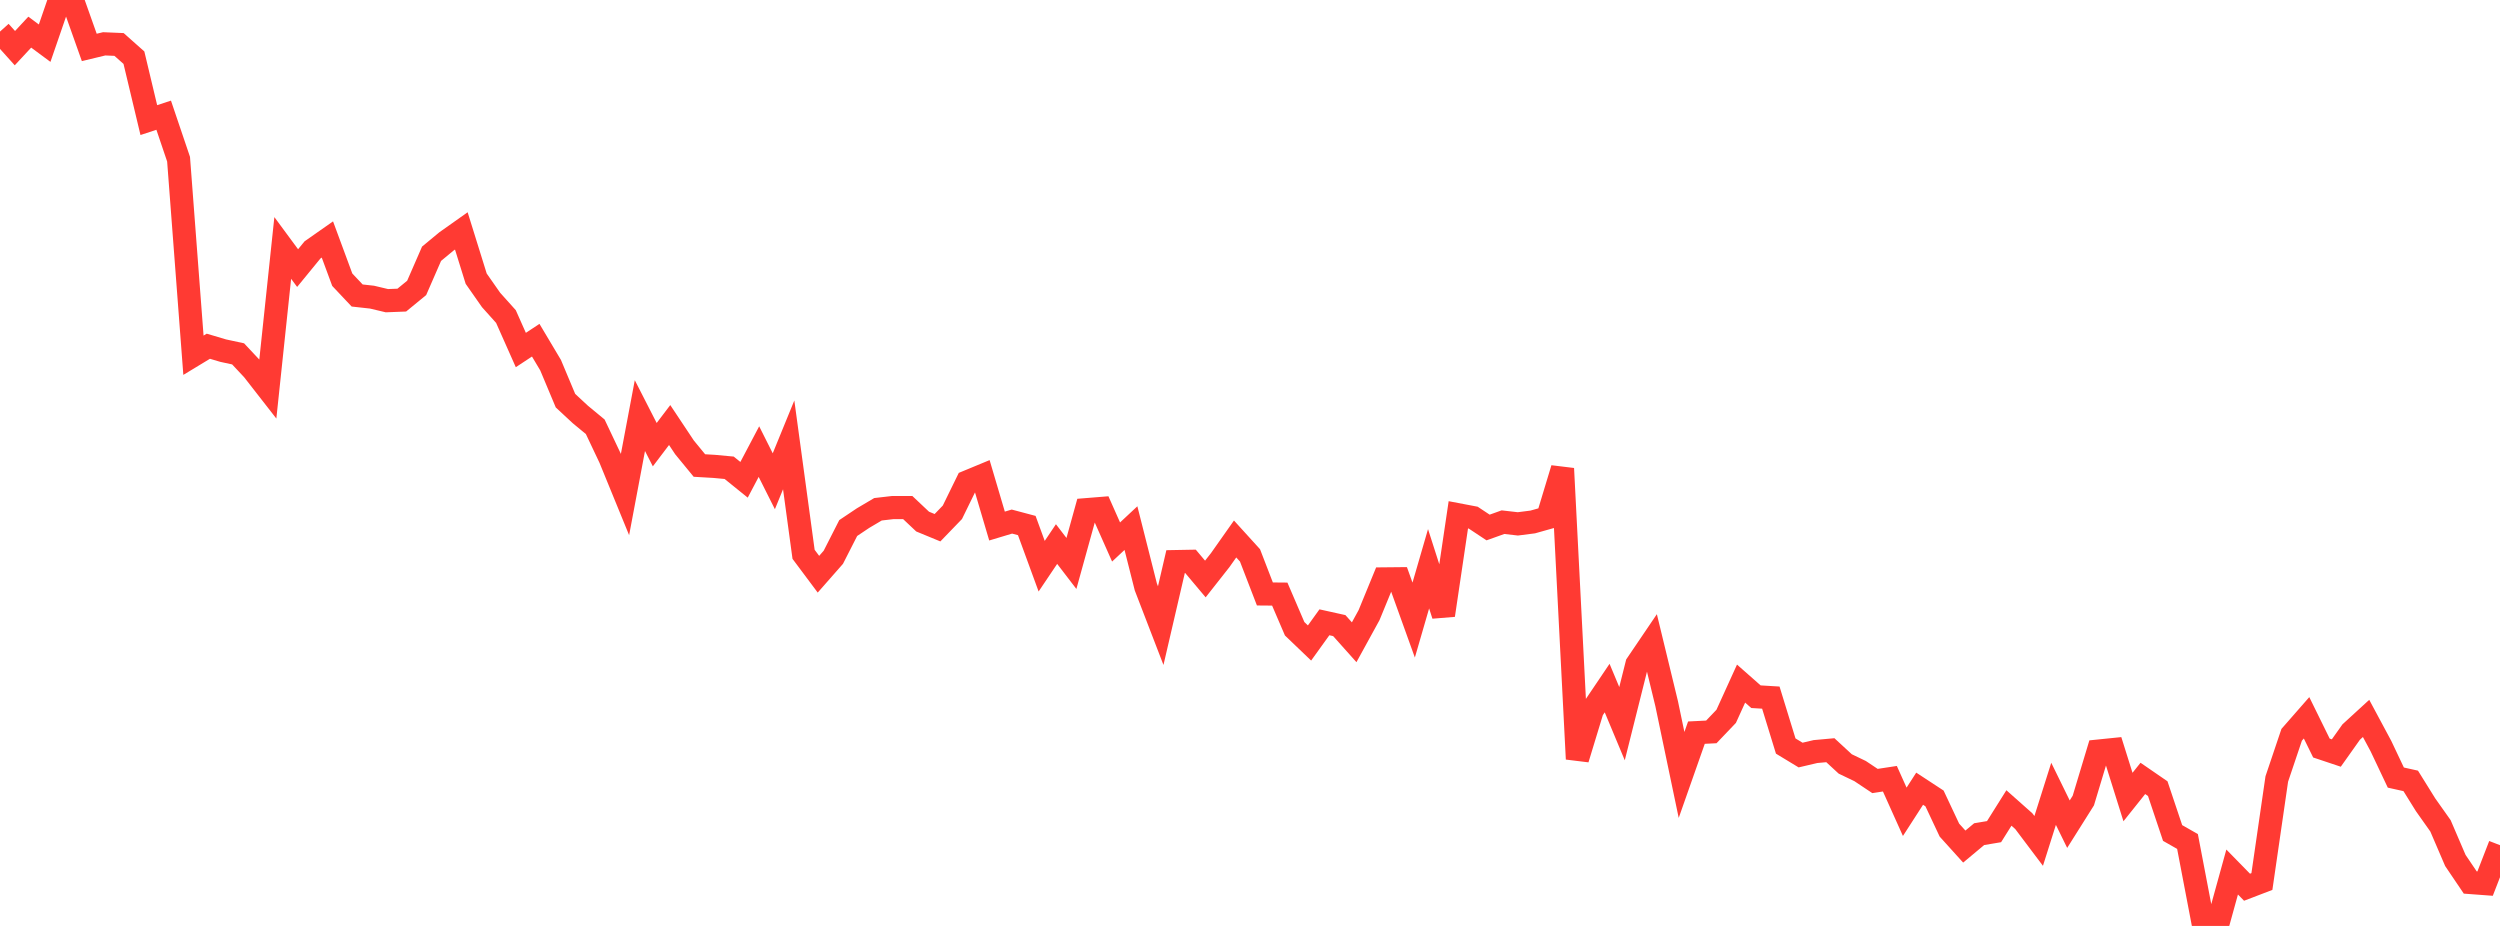 <?xml version="1.0" standalone="no"?>
<!DOCTYPE svg PUBLIC "-//W3C//DTD SVG 1.1//EN" "http://www.w3.org/Graphics/SVG/1.1/DTD/svg11.dtd">

<svg width="135" height="50" viewBox="0 0 135 50" preserveAspectRatio="none" 
  xmlns="http://www.w3.org/2000/svg"
  xmlns:xlink="http://www.w3.org/1999/xlink">


<polyline points="0.0, 1.705 0.804, 2.6 1.607, 1.736 2.411, 2.332 3.214, 0.0 4.018, 0.299 4.821, 2.561 5.625, 2.367 6.429, 2.401 7.232, 3.115 8.036, 6.485 8.839, 6.221 9.643, 8.597 10.446, 19.183 11.25, 18.696 12.054, 18.935 12.857, 19.108 13.661, 19.966 14.464, 20.996 15.268, 13.389 16.071, 14.477 16.875, 13.495 17.679, 12.931 18.482, 15.104 19.286, 15.957 20.089, 16.046 20.893, 16.237 21.696, 16.206 22.5, 15.547 23.304, 13.703 24.107, 13.038 24.911, 12.469 25.714, 15.048 26.518, 16.198 27.321, 17.093 28.125, 18.901 28.929, 18.371 29.732, 19.719 30.536, 21.636 31.339, 22.382 32.143, 23.046 32.946, 24.741 33.75, 26.706 34.554, 22.442 35.357, 24.012 36.161, 22.952 36.964, 24.159 37.768, 25.138 38.571, 25.185 39.375, 25.26 40.179, 25.909 40.982, 24.386 41.786, 25.988 42.589, 24.023 43.393, 29.933 44.196, 31.008 45.0, 30.093 45.804, 28.514 46.607, 27.976 47.411, 27.501 48.214, 27.408 49.018, 27.408 49.821, 28.165 50.625, 28.497 51.429, 27.664 52.232, 26.022 53.036, 25.689 53.839, 28.407 54.643, 28.165 55.446, 28.379 56.25, 30.575 57.054, 29.379 57.857, 30.427 58.661, 27.522 59.464, 27.457 60.268, 29.268 61.071, 28.518 61.875, 31.696 62.679, 33.784 63.482, 30.326 64.286, 30.311 65.089, 31.266 65.893, 30.244 66.696, 29.105 67.5, 29.99 68.304, 32.074 69.107, 32.081 69.911, 33.953 70.714, 34.722 71.518, 33.604 72.321, 33.782 73.125, 34.682 73.929, 33.217 74.732, 31.261 75.536, 31.253 76.339, 33.484 77.143, 30.713 77.946, 33.219 78.75, 27.8 79.554, 27.953 80.357, 28.485 81.161, 28.197 81.964, 28.289 82.768, 28.186 83.571, 27.96 84.375, 25.303 85.179, 40.985 85.982, 38.348 86.786, 37.156 87.589, 39.078 88.393, 35.87 89.196, 34.685 90.0, 38.002 90.804, 41.847 91.607, 39.563 92.411, 39.523 93.214, 38.682 94.018, 36.914 94.821, 37.622 95.625, 37.671 96.429, 40.286 97.232, 40.773 98.036, 40.584 98.839, 40.511 99.643, 41.253 100.446, 41.638 101.25, 42.174 102.054, 42.051 102.857, 43.837 103.661, 42.59 104.464, 43.116 105.268, 44.826 106.071, 45.715 106.875, 45.044 107.679, 44.909 108.482, 43.63 109.286, 44.344 110.089, 45.41 110.893, 42.866 111.696, 44.506 112.5, 43.229 113.304, 40.559 114.107, 40.477 114.911, 43.04 115.714, 42.034 116.518, 42.587 117.321, 44.982 118.125, 45.44 118.929, 49.646 119.732, 50.0 120.536, 47.089 121.339, 47.91 122.143, 47.602 122.946, 42.066 123.75, 39.679 124.554, 38.761 125.357, 40.394 126.161, 40.663 126.964, 39.531 127.768, 38.794 128.571, 40.291 129.375, 41.989 130.179, 42.168 130.982, 43.459 131.786, 44.595 132.589, 46.464 133.393, 47.655 134.196, 47.715 135.0, 45.64" fill="none" stroke="#ff3a33" stroke-width="1.25"/>

</svg>